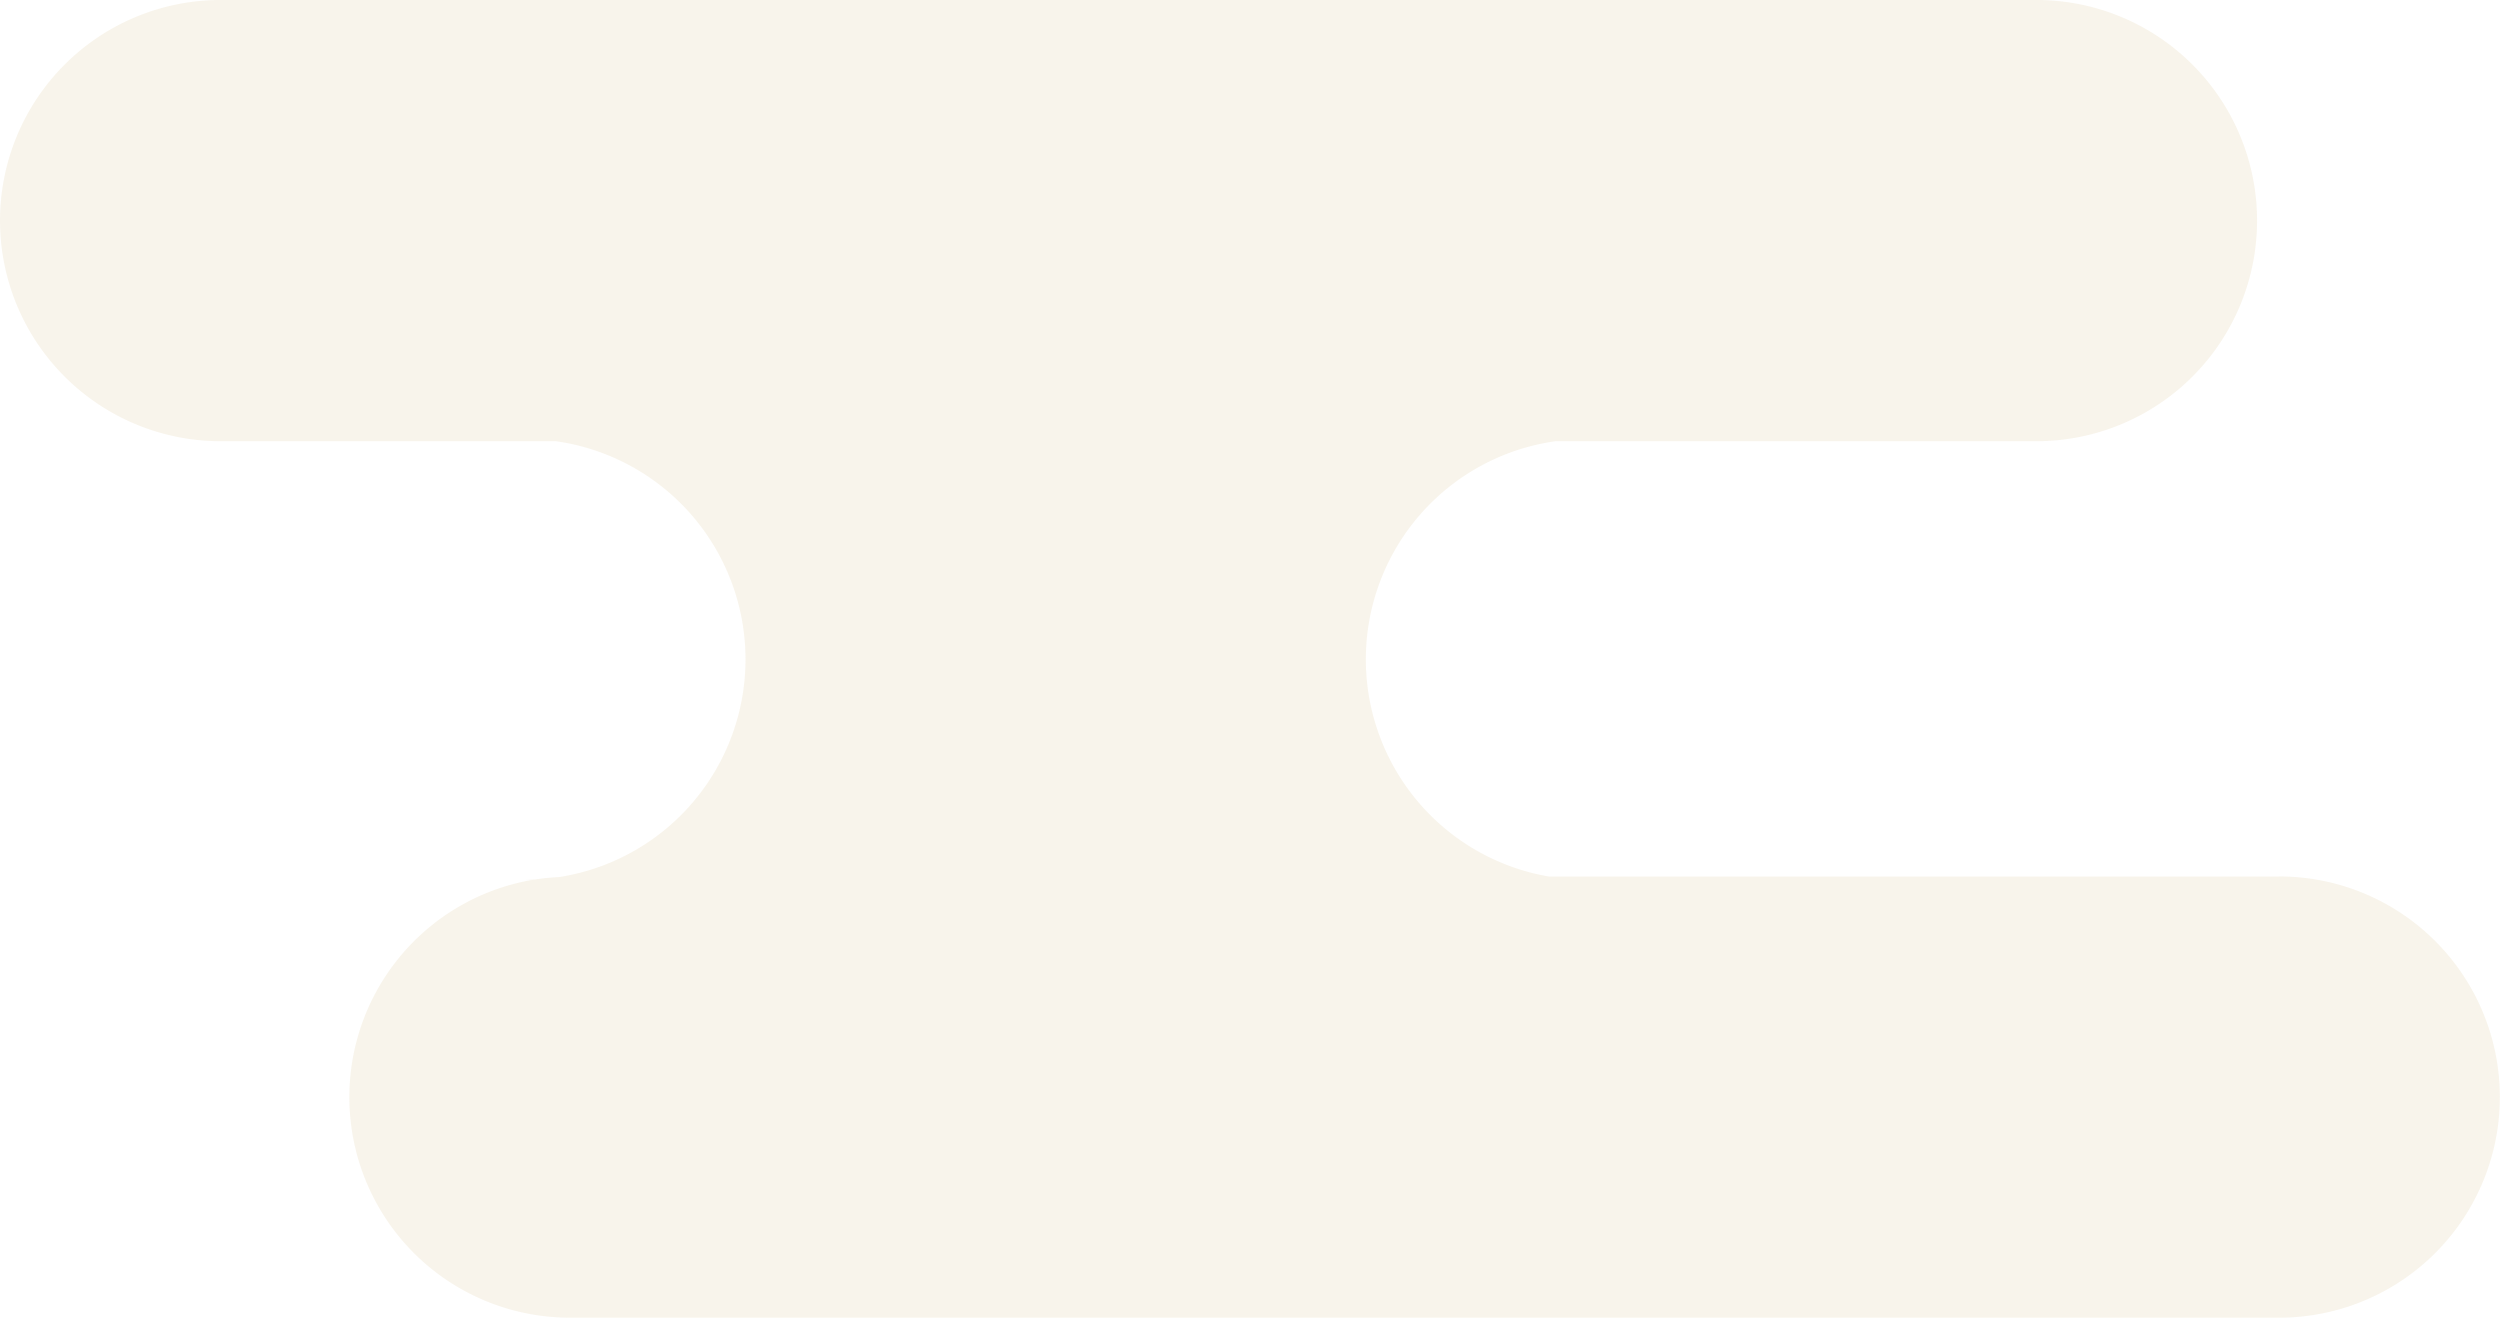 <svg xmlns="http://www.w3.org/2000/svg" width="106.243" height="56" viewBox="0 0 106.243 56">
  <path id="Path_91825" data-name="Path 91825" d="M1280.512,513.811h-31.045a9.363,9.363,0,0,1,.285-18.5h20.437a9.375,9.375,0,0,0,0-18.75h-77.168a9.375,9.375,0,1,0,0,18.75h14.245a9.363,9.363,0,0,1,.135,18.524,9,9,0,0,0-1,.1c-.152.007-.3.023-.453.023h.3a9.37,9.37,0,0,0,1.6,18.6h72.658a9.375,9.375,0,1,0,0-18.75" transform="translate(-1183.645 -476.561)" fill="#dcc798" opacity="0.198"/>
</svg>
